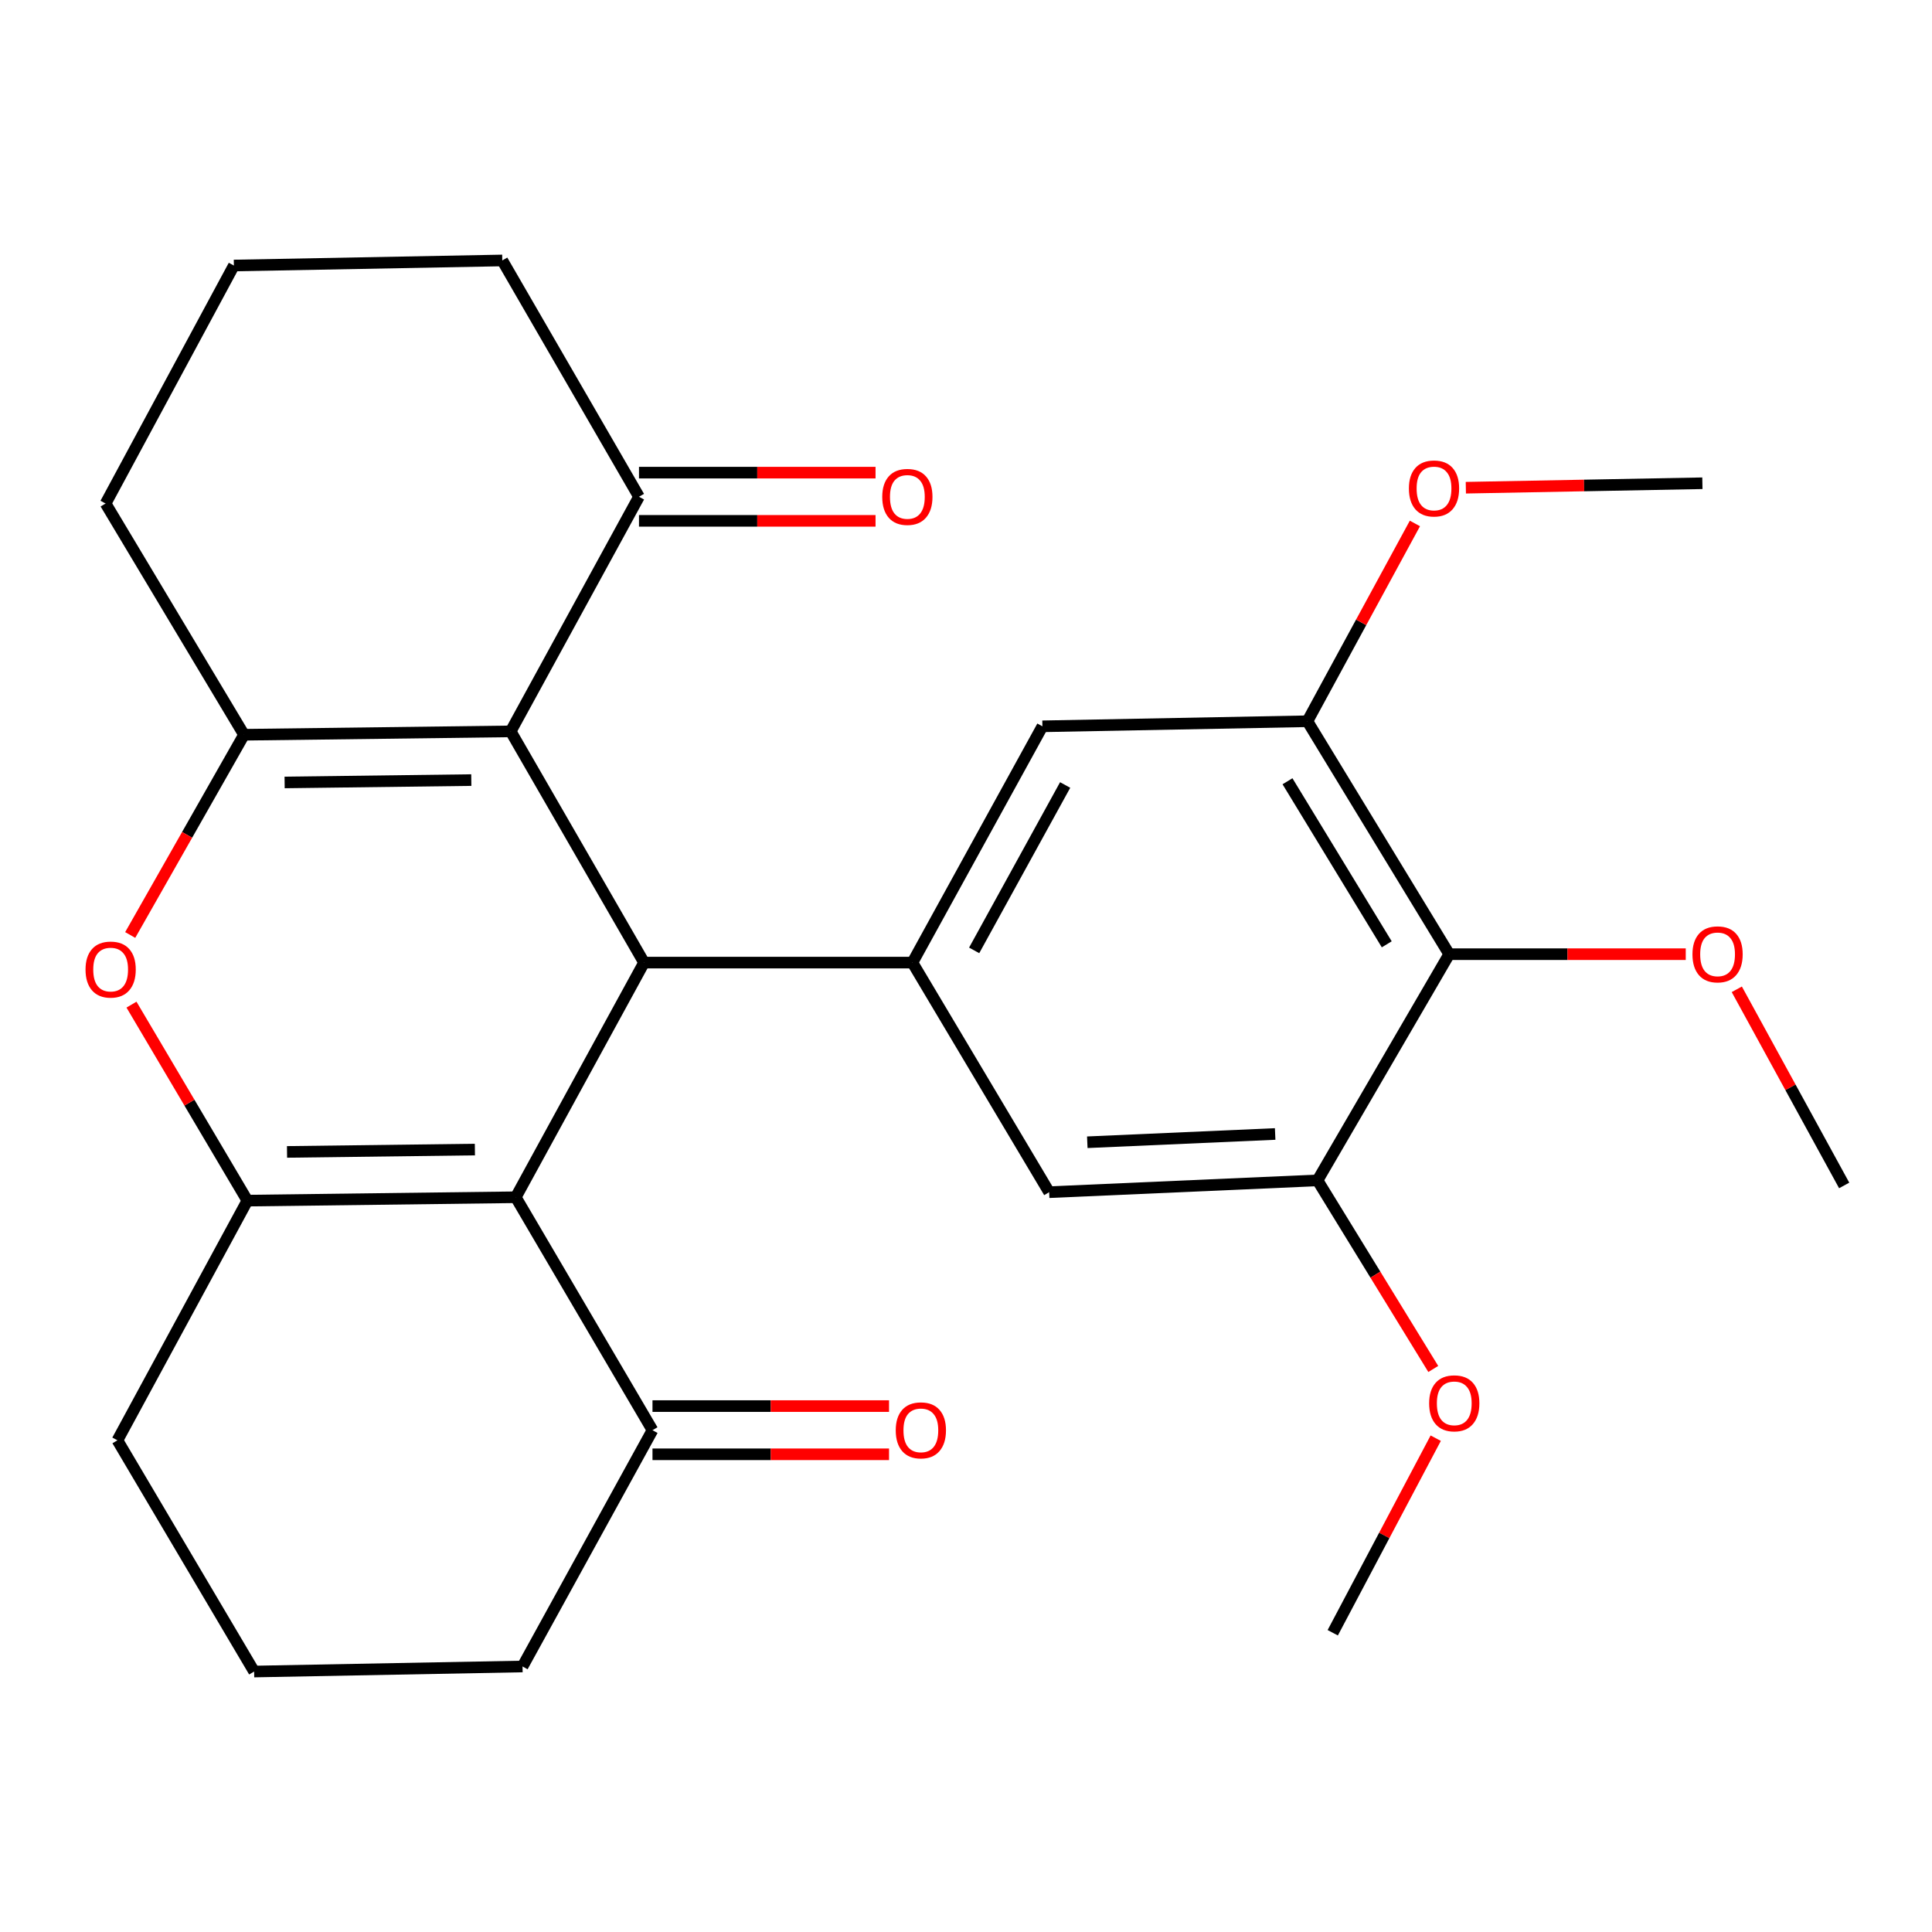 <?xml version='1.0' encoding='iso-8859-1'?>
<svg version='1.1' baseProfile='full'
              xmlns='http://www.w3.org/2000/svg'
                      xmlns:rdkit='http://www.rdkit.org/xml'
                      xmlns:xlink='http://www.w3.org/1999/xlink'
                  xml:space='preserve'
width='1000px' height='1000px' viewBox='0 0 1000 1000'>
<!-- END OF HEADER -->
<rect style='opacity:1.0;fill:#FFFFFF;stroke:none' width='1000' height='1000' x='0' y='0'> </rect>
<path class='bond-1' d='M 266.954,619.696 L 333.359,498.239' style='fill:none;fill-rule:evenodd;stroke:#000000;stroke-width:6px;stroke-linecap:butt;stroke-linejoin:miter;stroke-opacity:1' />
<path class='bond-2' d='M 266.954,619.696 L 128.043,621.442' style='fill:none;fill-rule:evenodd;stroke:#000000;stroke-width:6px;stroke-linecap:butt;stroke-linejoin:miter;stroke-opacity:1' />
<path class='bond-2' d='M 245.803,595.006 L 148.566,596.229' style='fill:none;fill-rule:evenodd;stroke:#000000;stroke-width:6px;stroke-linecap:butt;stroke-linejoin:miter;stroke-opacity:1' />
<path class='bond-9' d='M 266.954,619.696 L 337.726,740.265' style='fill:none;fill-rule:evenodd;stroke:#000000;stroke-width:6px;stroke-linecap:butt;stroke-linejoin:miter;stroke-opacity:1' />
<path class='bond-0' d='M 264.333,378.558 L 333.359,498.239' style='fill:none;fill-rule:evenodd;stroke:#000000;stroke-width:6px;stroke-linecap:butt;stroke-linejoin:miter;stroke-opacity:1' />
<path class='bond-10' d='M 264.333,378.558 L 330.739,257.115' style='fill:none;fill-rule:evenodd;stroke:#000000;stroke-width:6px;stroke-linecap:butt;stroke-linejoin:miter;stroke-opacity:1' />
<path class='bond-28' d='M 264.333,378.558 L 126.297,380.304' style='fill:none;fill-rule:evenodd;stroke:#000000;stroke-width:6px;stroke-linecap:butt;stroke-linejoin:miter;stroke-opacity:1' />
<path class='bond-28' d='M 243.944,403.771 L 147.318,404.994' style='fill:none;fill-rule:evenodd;stroke:#000000;stroke-width:6px;stroke-linecap:butt;stroke-linejoin:miter;stroke-opacity:1' />
<path class='bond-5' d='M 333.359,498.239 L 472.269,498.239' style='fill:none;fill-rule:evenodd;stroke:#000000;stroke-width:6px;stroke-linecap:butt;stroke-linejoin:miter;stroke-opacity:1' />
<path class='bond-4' d='M 128.043,621.442 L 98.049,570.72' style='fill:none;fill-rule:evenodd;stroke:#000000;stroke-width:6px;stroke-linecap:butt;stroke-linejoin:miter;stroke-opacity:1' />
<path class='bond-4' d='M 98.049,570.72 L 68.055,519.997' style='fill:none;fill-rule:evenodd;stroke:#FF0000;stroke-width:6px;stroke-linecap:butt;stroke-linejoin:miter;stroke-opacity:1' />
<path class='bond-16' d='M 128.043,621.442 L 60.779,745.505' style='fill:none;fill-rule:evenodd;stroke:#000000;stroke-width:6px;stroke-linecap:butt;stroke-linejoin:miter;stroke-opacity:1' />
<path class='bond-3' d='M 126.297,380.304 L 96.845,432.126' style='fill:none;fill-rule:evenodd;stroke:#000000;stroke-width:6px;stroke-linecap:butt;stroke-linejoin:miter;stroke-opacity:1' />
<path class='bond-3' d='M 96.845,432.126 L 67.394,483.948' style='fill:none;fill-rule:evenodd;stroke:#FF0000;stroke-width:6px;stroke-linecap:butt;stroke-linejoin:miter;stroke-opacity:1' />
<path class='bond-15' d='M 126.297,380.304 L 54.651,260.622' style='fill:none;fill-rule:evenodd;stroke:#000000;stroke-width:6px;stroke-linecap:butt;stroke-linejoin:miter;stroke-opacity:1' />
<path class='bond-11' d='M 472.269,498.239 L 543.041,617.076' style='fill:none;fill-rule:evenodd;stroke:#000000;stroke-width:6px;stroke-linecap:butt;stroke-linejoin:miter;stroke-opacity:1' />
<path class='bond-12' d='M 472.269,498.239 L 539.548,375.937' style='fill:none;fill-rule:evenodd;stroke:#000000;stroke-width:6px;stroke-linecap:butt;stroke-linejoin:miter;stroke-opacity:1' />
<path class='bond-12' d='M 504.225,491.922 L 551.32,406.31' style='fill:none;fill-rule:evenodd;stroke:#000000;stroke-width:6px;stroke-linecap:butt;stroke-linejoin:miter;stroke-opacity:1' />
<path class='bond-6' d='M 750.103,493.886 L 676.711,373.317' style='fill:none;fill-rule:evenodd;stroke:#000000;stroke-width:6px;stroke-linecap:butt;stroke-linejoin:miter;stroke-opacity:1' />
<path class='bond-6' d='M 717.779,488.776 L 666.405,404.378' style='fill:none;fill-rule:evenodd;stroke:#000000;stroke-width:6px;stroke-linecap:butt;stroke-linejoin:miter;stroke-opacity:1' />
<path class='bond-17' d='M 750.103,493.886 L 811.322,493.886' style='fill:none;fill-rule:evenodd;stroke:#000000;stroke-width:6px;stroke-linecap:butt;stroke-linejoin:miter;stroke-opacity:1' />
<path class='bond-17' d='M 811.322,493.886 L 872.541,493.886' style='fill:none;fill-rule:evenodd;stroke:#FF0000;stroke-width:6px;stroke-linecap:butt;stroke-linejoin:miter;stroke-opacity:1' />
<path class='bond-29' d='M 750.103,493.886 L 681.951,610.962' style='fill:none;fill-rule:evenodd;stroke:#000000;stroke-width:6px;stroke-linecap:butt;stroke-linejoin:miter;stroke-opacity:1' />
<path class='bond-7' d='M 681.951,610.962 L 543.041,617.076' style='fill:none;fill-rule:evenodd;stroke:#000000;stroke-width:6px;stroke-linecap:butt;stroke-linejoin:miter;stroke-opacity:1' />
<path class='bond-7' d='M 660.018,586.949 L 562.78,591.229' style='fill:none;fill-rule:evenodd;stroke:#000000;stroke-width:6px;stroke-linecap:butt;stroke-linejoin:miter;stroke-opacity:1' />
<path class='bond-19' d='M 681.951,610.962 L 711.905,659.768' style='fill:none;fill-rule:evenodd;stroke:#000000;stroke-width:6px;stroke-linecap:butt;stroke-linejoin:miter;stroke-opacity:1' />
<path class='bond-19' d='M 711.905,659.768 L 741.859,708.574' style='fill:none;fill-rule:evenodd;stroke:#FF0000;stroke-width:6px;stroke-linecap:butt;stroke-linejoin:miter;stroke-opacity:1' />
<path class='bond-8' d='M 676.711,373.317 L 539.548,375.937' style='fill:none;fill-rule:evenodd;stroke:#000000;stroke-width:6px;stroke-linecap:butt;stroke-linejoin:miter;stroke-opacity:1' />
<path class='bond-18' d='M 676.711,373.317 L 704.533,322.128' style='fill:none;fill-rule:evenodd;stroke:#000000;stroke-width:6px;stroke-linecap:butt;stroke-linejoin:miter;stroke-opacity:1' />
<path class='bond-18' d='M 704.533,322.128 L 732.356,270.939' style='fill:none;fill-rule:evenodd;stroke:#FF0000;stroke-width:6px;stroke-linecap:butt;stroke-linejoin:miter;stroke-opacity:1' />
<path class='bond-14' d='M 337.726,752.742 L 398.944,752.742' style='fill:none;fill-rule:evenodd;stroke:#000000;stroke-width:6px;stroke-linecap:butt;stroke-linejoin:miter;stroke-opacity:1' />
<path class='bond-14' d='M 398.944,752.742 L 460.163,752.742' style='fill:none;fill-rule:evenodd;stroke:#FF0000;stroke-width:6px;stroke-linecap:butt;stroke-linejoin:miter;stroke-opacity:1' />
<path class='bond-14' d='M 337.726,727.788 L 398.944,727.788' style='fill:none;fill-rule:evenodd;stroke:#000000;stroke-width:6px;stroke-linecap:butt;stroke-linejoin:miter;stroke-opacity:1' />
<path class='bond-14' d='M 398.944,727.788 L 460.163,727.788' style='fill:none;fill-rule:evenodd;stroke:#FF0000;stroke-width:6px;stroke-linecap:butt;stroke-linejoin:miter;stroke-opacity:1' />
<path class='bond-20' d='M 337.726,740.265 L 270.461,862.567' style='fill:none;fill-rule:evenodd;stroke:#000000;stroke-width:6px;stroke-linecap:butt;stroke-linejoin:miter;stroke-opacity:1' />
<path class='bond-13' d='M 330.739,269.592 L 391.957,269.592' style='fill:none;fill-rule:evenodd;stroke:#000000;stroke-width:6px;stroke-linecap:butt;stroke-linejoin:miter;stroke-opacity:1' />
<path class='bond-13' d='M 391.957,269.592 L 453.176,269.592' style='fill:none;fill-rule:evenodd;stroke:#FF0000;stroke-width:6px;stroke-linecap:butt;stroke-linejoin:miter;stroke-opacity:1' />
<path class='bond-13' d='M 330.739,244.638 L 391.957,244.638' style='fill:none;fill-rule:evenodd;stroke:#000000;stroke-width:6px;stroke-linecap:butt;stroke-linejoin:miter;stroke-opacity:1' />
<path class='bond-13' d='M 391.957,244.638 L 453.176,244.638' style='fill:none;fill-rule:evenodd;stroke:#FF0000;stroke-width:6px;stroke-linecap:butt;stroke-linejoin:miter;stroke-opacity:1' />
<path class='bond-21' d='M 330.739,257.115 L 259.98,134.813' style='fill:none;fill-rule:evenodd;stroke:#000000;stroke-width:6px;stroke-linecap:butt;stroke-linejoin:miter;stroke-opacity:1' />
<path class='bond-22' d='M 54.651,260.622 L 121.056,137.433' style='fill:none;fill-rule:evenodd;stroke:#000000;stroke-width:6px;stroke-linecap:butt;stroke-linejoin:miter;stroke-opacity:1' />
<path class='bond-27' d='M 60.779,745.505 L 131.537,865.187' style='fill:none;fill-rule:evenodd;stroke:#000000;stroke-width:6px;stroke-linecap:butt;stroke-linejoin:miter;stroke-opacity:1' />
<path class='bond-24' d='M 898.962,512.058 L 926.754,562.82' style='fill:none;fill-rule:evenodd;stroke:#FF0000;stroke-width:6px;stroke-linecap:butt;stroke-linejoin:miter;stroke-opacity:1' />
<path class='bond-24' d='M 926.754,562.82 L 954.545,613.582' style='fill:none;fill-rule:evenodd;stroke:#000000;stroke-width:6px;stroke-linecap:butt;stroke-linejoin:miter;stroke-opacity:1' />
<path class='bond-25' d='M 758.716,252.437 L 819.935,251.283' style='fill:none;fill-rule:evenodd;stroke:#FF0000;stroke-width:6px;stroke-linecap:butt;stroke-linejoin:miter;stroke-opacity:1' />
<path class='bond-25' d='M 819.935,251.283 L 881.153,250.128' style='fill:none;fill-rule:evenodd;stroke:#000000;stroke-width:6px;stroke-linecap:butt;stroke-linejoin:miter;stroke-opacity:1' />
<path class='bond-26' d='M 743.132,744.398 L 716.479,794.756' style='fill:none;fill-rule:evenodd;stroke:#FF0000;stroke-width:6px;stroke-linecap:butt;stroke-linejoin:miter;stroke-opacity:1' />
<path class='bond-26' d='M 716.479,794.756 L 689.826,845.113' style='fill:none;fill-rule:evenodd;stroke:#000000;stroke-width:6px;stroke-linecap:butt;stroke-linejoin:miter;stroke-opacity:1' />
<path class='bond-23' d='M 270.461,862.567 L 131.537,865.187' style='fill:none;fill-rule:evenodd;stroke:#000000;stroke-width:6px;stroke-linecap:butt;stroke-linejoin:miter;stroke-opacity:1' />
<path class='bond-30' d='M 259.98,134.813 L 121.056,137.433' style='fill:none;fill-rule:evenodd;stroke:#000000;stroke-width:6px;stroke-linecap:butt;stroke-linejoin:miter;stroke-opacity:1' />
<path  class='atom-5' d='M 44.271 501.841
Q 44.271 495.041, 47.631 491.241
Q 50.991 487.441, 57.271 487.441
Q 63.551 487.441, 66.911 491.241
Q 70.271 495.041, 70.271 501.841
Q 70.271 508.721, 66.871 512.641
Q 63.471 516.521, 57.271 516.521
Q 51.031 516.521, 47.631 512.641
Q 44.271 508.761, 44.271 501.841
M 57.271 513.321
Q 61.591 513.321, 63.911 510.441
Q 66.271 507.521, 66.271 501.841
Q 66.271 496.281, 63.911 493.481
Q 61.591 490.641, 57.271 490.641
Q 52.951 490.641, 50.591 493.441
Q 48.271 496.241, 48.271 501.841
Q 48.271 507.561, 50.591 510.441
Q 52.951 513.321, 57.271 513.321
' fill='#FF0000'/>
<path  class='atom-14' d='M 456.649 257.195
Q 456.649 250.395, 460.009 246.595
Q 463.369 242.795, 469.649 242.795
Q 475.929 242.795, 479.289 246.595
Q 482.649 250.395, 482.649 257.195
Q 482.649 264.075, 479.249 267.995
Q 475.849 271.875, 469.649 271.875
Q 463.409 271.875, 460.009 267.995
Q 456.649 264.115, 456.649 257.195
M 469.649 268.675
Q 473.969 268.675, 476.289 265.795
Q 478.649 262.875, 478.649 257.195
Q 478.649 251.635, 476.289 248.835
Q 473.969 245.995, 469.649 245.995
Q 465.329 245.995, 462.969 248.795
Q 460.649 251.595, 460.649 257.195
Q 460.649 262.915, 462.969 265.795
Q 465.329 268.675, 469.649 268.675
' fill='#FF0000'/>
<path  class='atom-15' d='M 463.636 740.345
Q 463.636 733.545, 466.996 729.745
Q 470.356 725.945, 476.636 725.945
Q 482.916 725.945, 486.276 729.745
Q 489.636 733.545, 489.636 740.345
Q 489.636 747.225, 486.236 751.145
Q 482.836 755.025, 476.636 755.025
Q 470.396 755.025, 466.996 751.145
Q 463.636 747.265, 463.636 740.345
M 476.636 751.825
Q 480.956 751.825, 483.276 748.945
Q 485.636 746.025, 485.636 740.345
Q 485.636 734.785, 483.276 731.985
Q 480.956 729.145, 476.636 729.145
Q 472.316 729.145, 469.956 731.945
Q 467.636 734.745, 467.636 740.345
Q 467.636 746.065, 469.956 748.945
Q 472.316 751.825, 476.636 751.825
' fill='#FF0000'/>
<path  class='atom-18' d='M 876.014 493.966
Q 876.014 487.166, 879.374 483.366
Q 882.734 479.566, 889.014 479.566
Q 895.294 479.566, 898.654 483.366
Q 902.014 487.166, 902.014 493.966
Q 902.014 500.846, 898.614 504.766
Q 895.214 508.646, 889.014 508.646
Q 882.774 508.646, 879.374 504.766
Q 876.014 500.886, 876.014 493.966
M 889.014 505.446
Q 893.334 505.446, 895.654 502.566
Q 898.014 499.646, 898.014 493.966
Q 898.014 488.406, 895.654 485.606
Q 893.334 482.766, 889.014 482.766
Q 884.694 482.766, 882.334 485.566
Q 880.014 488.366, 880.014 493.966
Q 880.014 499.686, 882.334 502.566
Q 884.694 505.446, 889.014 505.446
' fill='#FF0000'/>
<path  class='atom-19' d='M 729.243 252.828
Q 729.243 246.028, 732.603 242.228
Q 735.963 238.428, 742.243 238.428
Q 748.523 238.428, 751.883 242.228
Q 755.243 246.028, 755.243 252.828
Q 755.243 259.708, 751.843 263.628
Q 748.443 267.508, 742.243 267.508
Q 736.003 267.508, 732.603 263.628
Q 729.243 259.748, 729.243 252.828
M 742.243 264.308
Q 746.563 264.308, 748.883 261.428
Q 751.243 258.508, 751.243 252.828
Q 751.243 247.268, 748.883 244.468
Q 746.563 241.628, 742.243 241.628
Q 737.923 241.628, 735.563 244.428
Q 733.243 247.228, 733.243 252.828
Q 733.243 258.548, 735.563 261.428
Q 737.923 264.308, 742.243 264.308
' fill='#FF0000'/>
<path  class='atom-20' d='M 739.724 726.357
Q 739.724 719.557, 743.084 715.757
Q 746.444 711.957, 752.724 711.957
Q 759.004 711.957, 762.364 715.757
Q 765.724 719.557, 765.724 726.357
Q 765.724 733.237, 762.324 737.157
Q 758.924 741.037, 752.724 741.037
Q 746.484 741.037, 743.084 737.157
Q 739.724 733.277, 739.724 726.357
M 752.724 737.837
Q 757.044 737.837, 759.364 734.957
Q 761.724 732.037, 761.724 726.357
Q 761.724 720.797, 759.364 717.997
Q 757.044 715.157, 752.724 715.157
Q 748.404 715.157, 746.044 717.957
Q 743.724 720.757, 743.724 726.357
Q 743.724 732.077, 746.044 734.957
Q 748.404 737.837, 752.724 737.837
' fill='#FF0000'/>
</svg>
